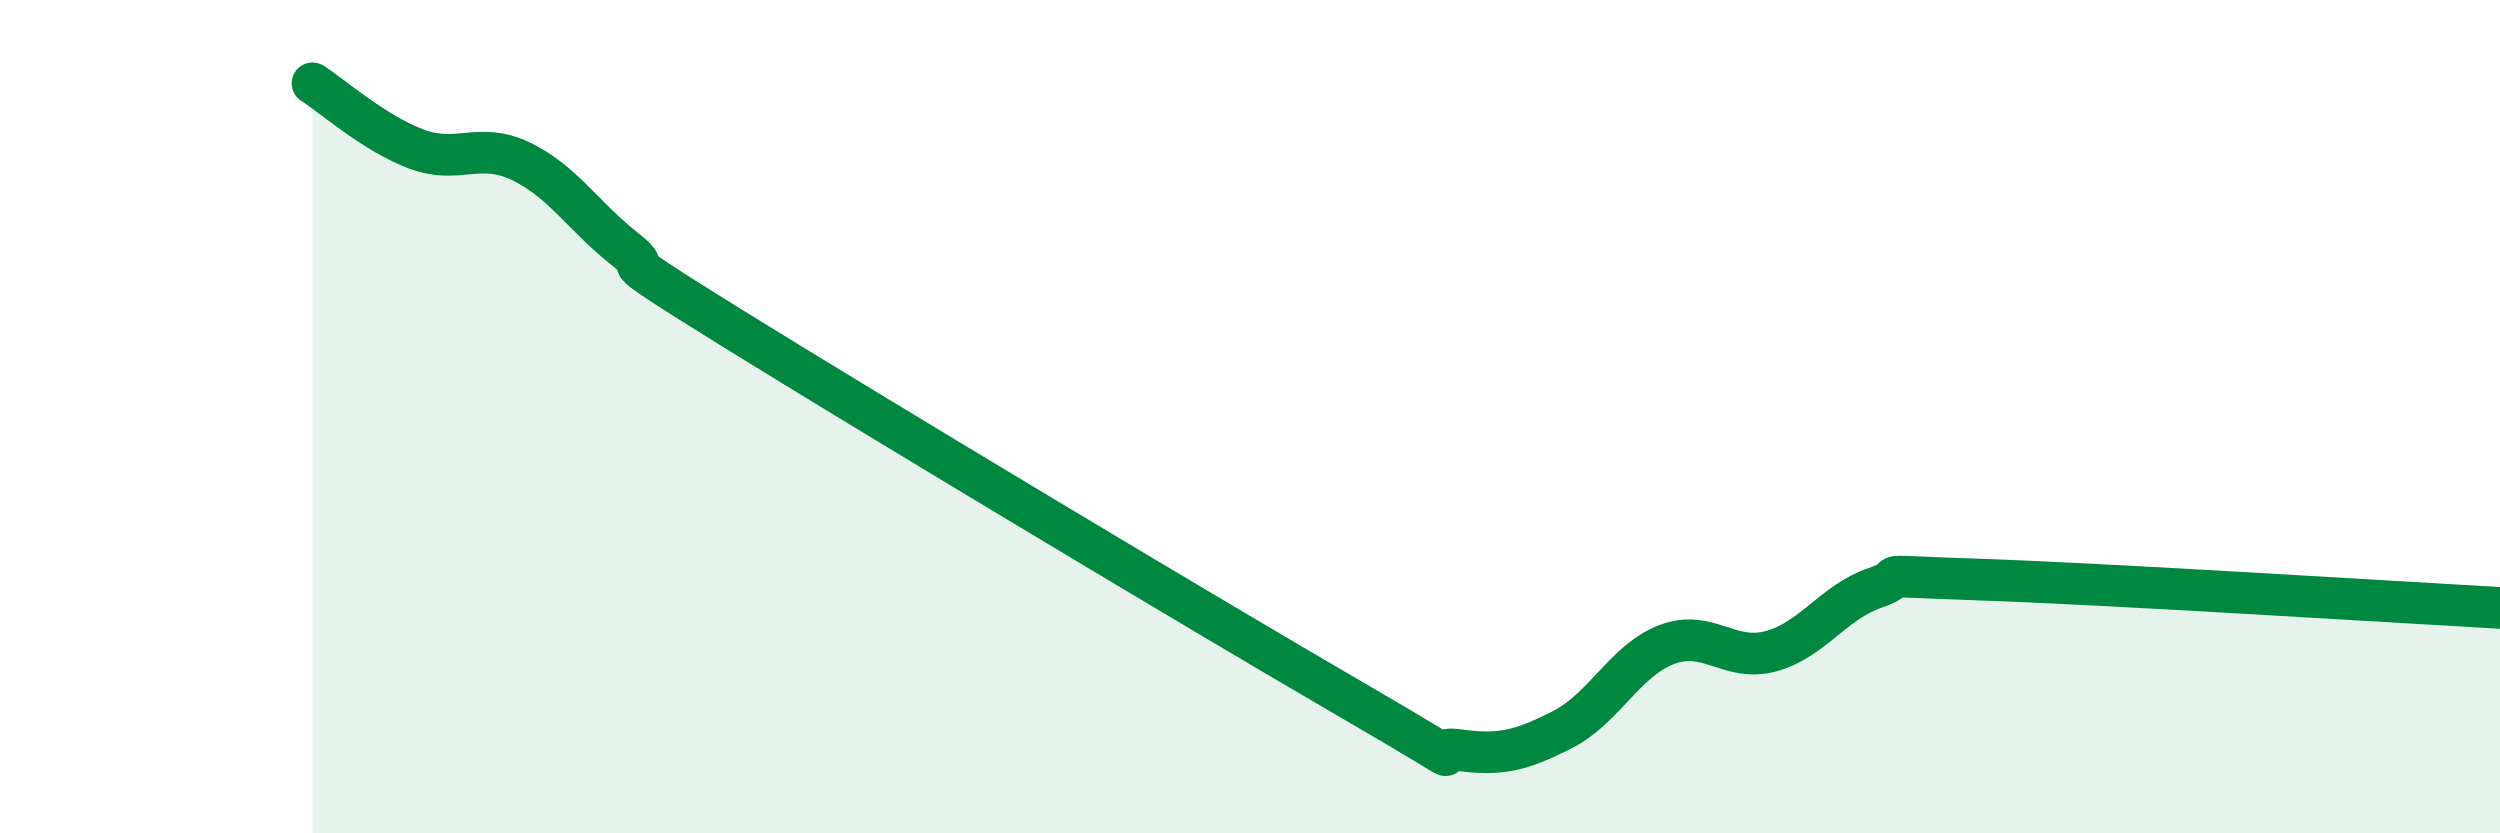 
    <svg width="60" height="20" viewBox="0 0 60 20" xmlns="http://www.w3.org/2000/svg">
      <path
        d="M 7.5,2 C 8,2.32 9,3.21 10,3.58 C 11,3.95 11.5,3.39 12.5,3.87 C 13.5,4.35 14,5.19 15,5.98 C 16,6.77 14,5.66 17.5,7.83 C 21,10 29,14.8 32.5,16.83 C 36,18.86 34,17.86 35,18 C 36,18.14 36.5,18.02 37.5,17.51 C 38.5,17 39,15.85 40,15.47 C 41,15.09 41.5,15.9 42.5,15.63 C 43.5,15.36 44,14.45 45,14.11 C 46,13.77 44.5,13.81 47.5,13.91 C 50.5,14.01 57.5,14.45 60,14.59L60 20L7.5 20Z"
        fill="#008740"
        opacity="0.1"
        stroke-linecap="round"
        stroke-linejoin="round"
      />
      <path
        d="M 7.5,2 C 8,2.32 9,3.21 10,3.58 C 11,3.95 11.5,3.39 12.5,3.87 C 13.5,4.35 14,5.19 15,5.98 C 16,6.77 14,5.66 17.5,7.83 C 21,10 29,14.8 32.5,16.83 C 36,18.86 34,17.86 35,18 C 36,18.14 36.5,18.02 37.5,17.51 C 38.5,17 39,15.85 40,15.47 C 41,15.09 41.5,15.9 42.5,15.63 C 43.5,15.36 44,14.45 45,14.11 C 46,13.77 44.5,13.81 47.5,13.91 C 50.5,14.01 57.5,14.45 60,14.59"
        stroke="#008740"
        stroke-width="1"
        fill="none"
        stroke-linecap="round"
        stroke-linejoin="round"
      />
    </svg>
  